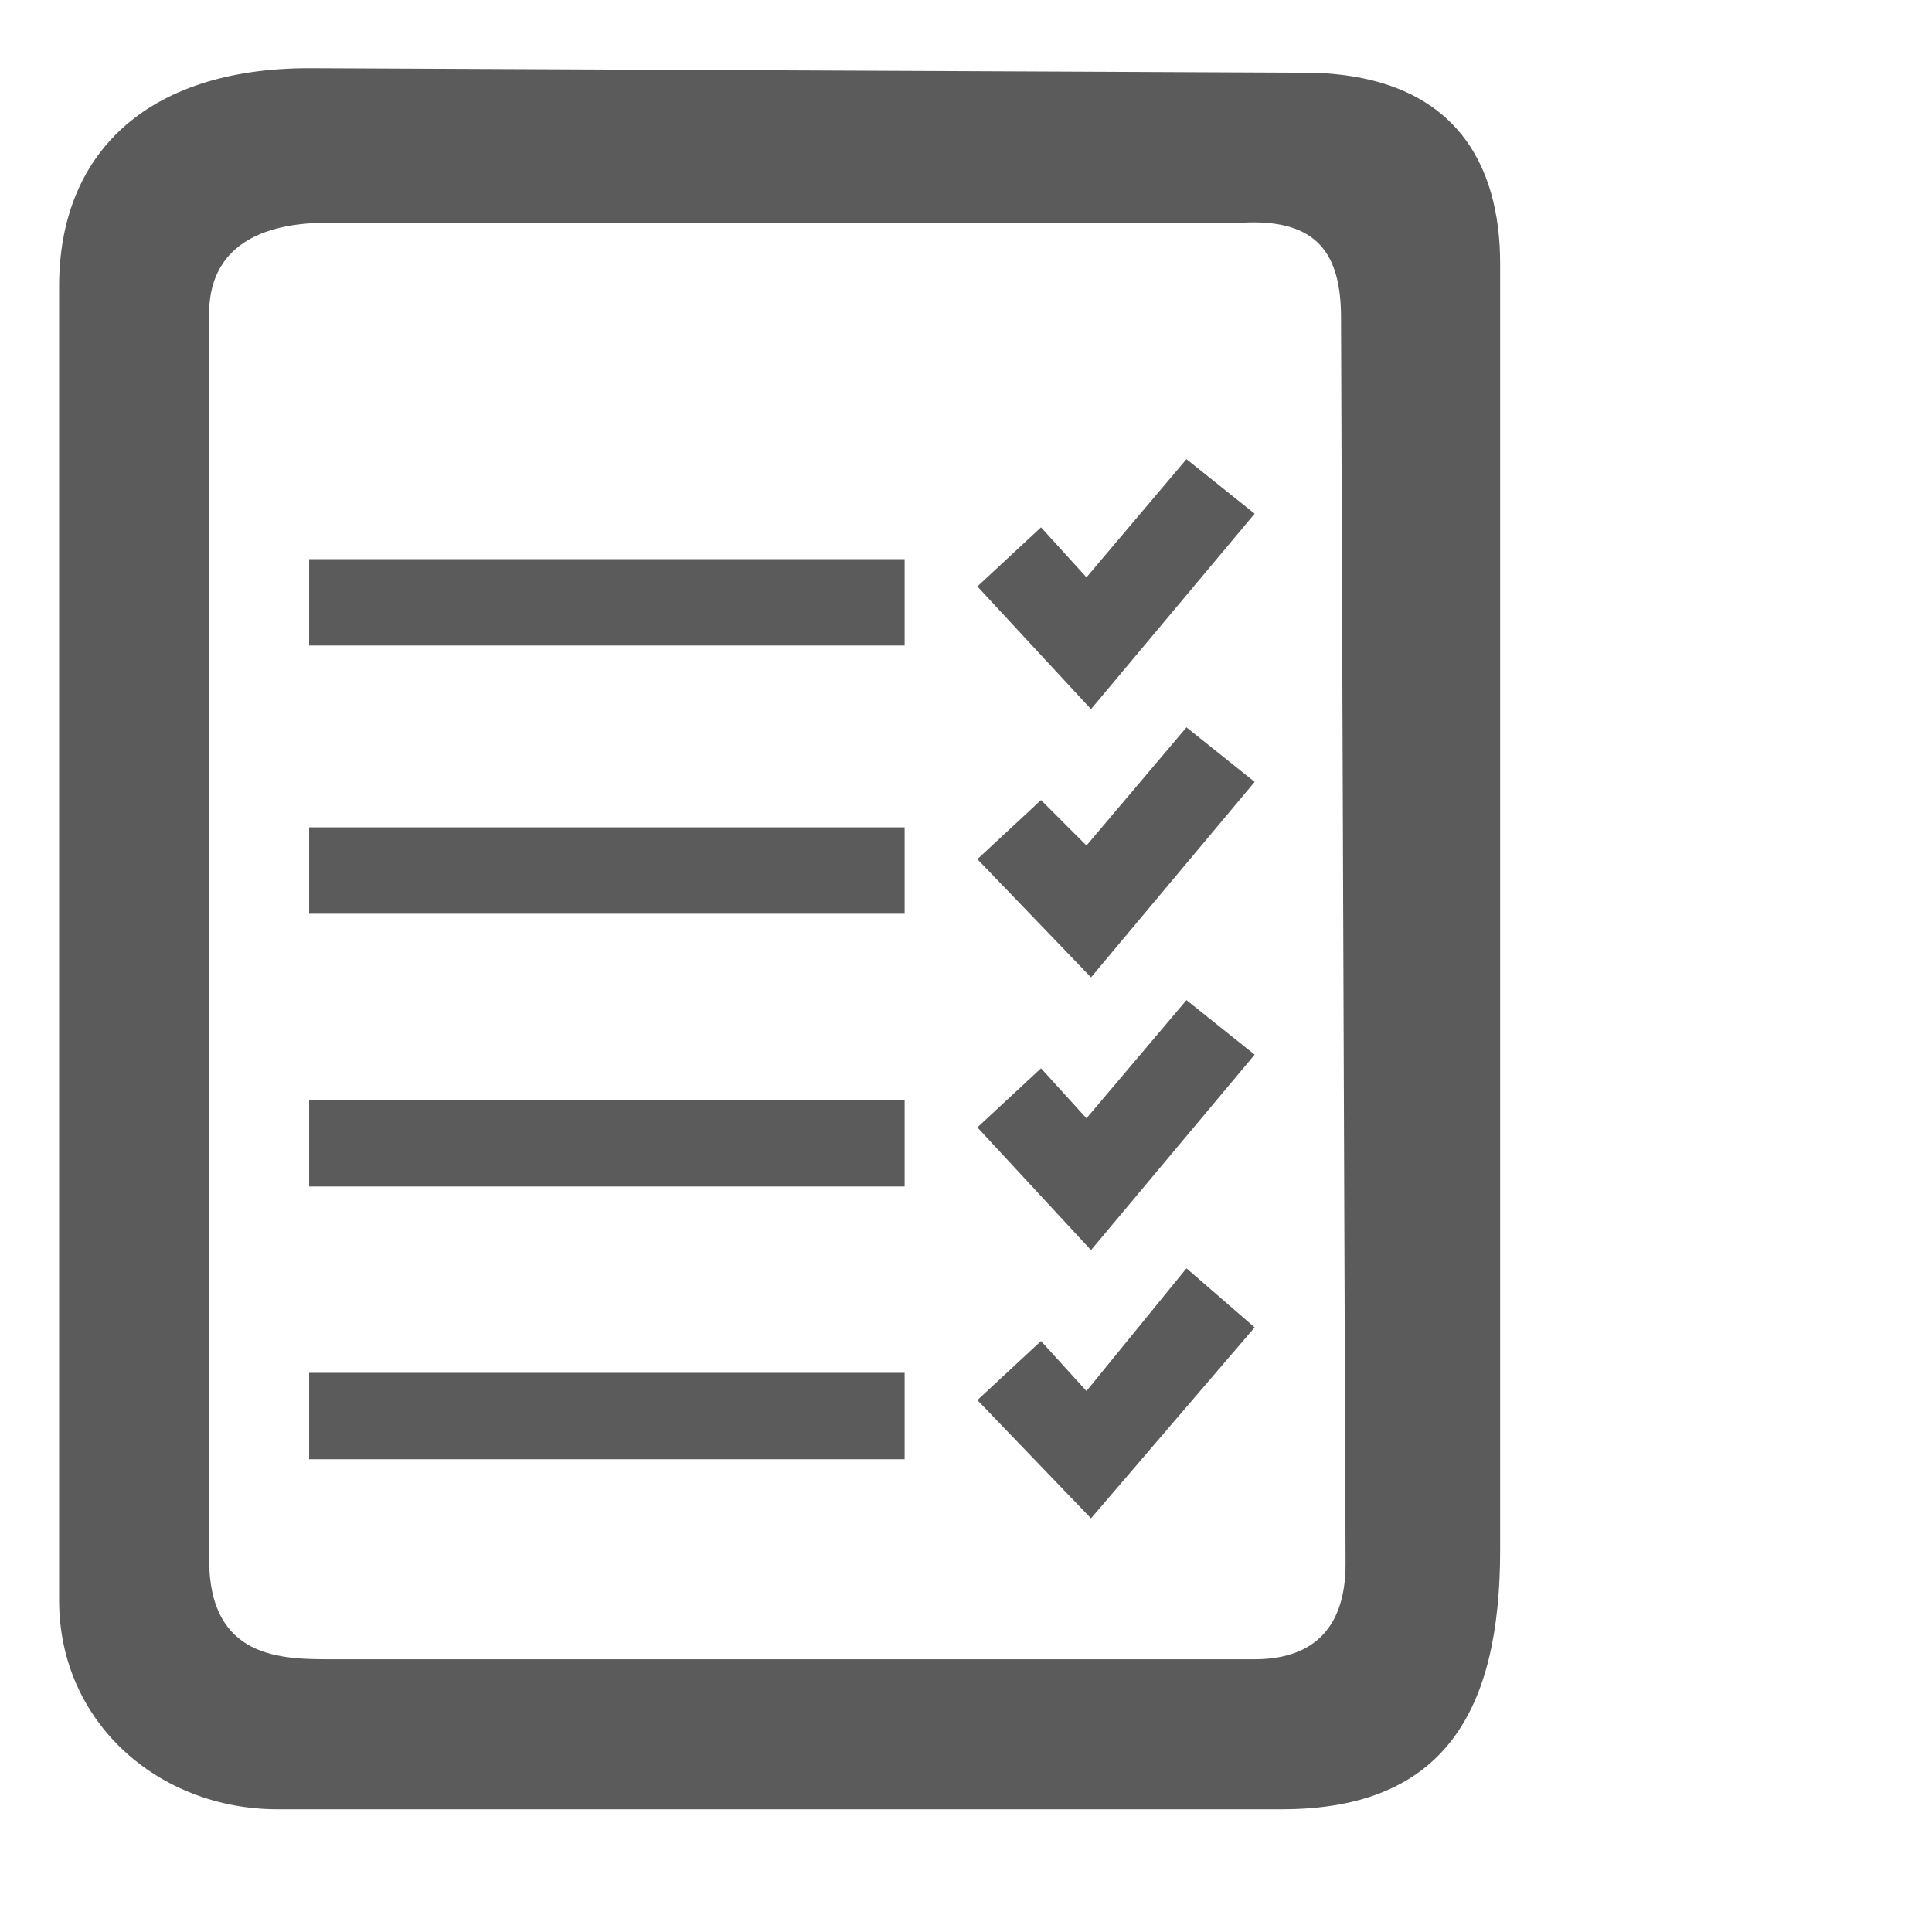 <?xml version="1.0" encoding="utf-8"?>
<!-- Generator: Adobe Illustrator 24.2.1, SVG Export Plug-In . SVG Version: 6.00 Build 0)  -->
<svg version="1.1" id="Capa_1" xmlns="http://www.w3.org/2000/svg" xmlns:xlink="http://www.w3.org/1999/xlink" x="0px" y="0px"
	 viewBox="0 0 42.5 42.5" style="enable-background:new 0 0 42.5 42.5;" xml:space="preserve">
<style type="text/css">
	.st0{fill:#5B5B5B;}
</style>
<g>
	<rect x="6.8" y="12.3" class="st0" width="13.1" height="1.9"/>
	<polygon class="st0" points="23.9,12.7 22.9,11.6 21.5,12.9 24,15.6 27.6,11.3 26.1,10.1 	"/>
	<rect x="6.8" y="18.2" class="st0" width="13.1" height="1.9"/>
	<polygon class="st0" points="23.9,18.6 22.9,17.6 21.5,18.9 24,21.5 27.6,17.2 26.1,16 	"/>
	<rect x="6.8" y="24.2" class="st0" width="13.1" height="1.9"/>
	<polygon class="st0" points="23.9,24.6 22.9,23.5 21.5,24.8 24,27.5 27.6,23.2 26.1,22 	"/>
	<rect x="6.8" y="30.2" class="st0" width="13.1" height="1.9"/>
	<polygon class="st0" points="23.9,30.6 22.9,29.5 21.5,30.8 24,33.4 27.6,29.2 26.1,27.9 	"/>
	<path class="st0" d="M33,5.8c0-2.2-1-4.1-4.1-4.2L6.8,1.5c-3.6,0-5.5,1.9-5.5,4.8v28.9c0,2.7,2.2,4.6,4.8,4.6h22.1
		c3.6,0,4.8-2.2,4.8-5.7V5.8z M29.6,34.4c0,1.5-0.8,2.1-2,2.1l-20.3,0c-1.1,0-2.7,0-2.7-2.2V6.9c0-1.3,0.9-2,2.6-2l20.1,0
		c1.7-0.1,2.2,0.7,2.2,2.1L29.6,34.4z"/>
</g>
</svg>

